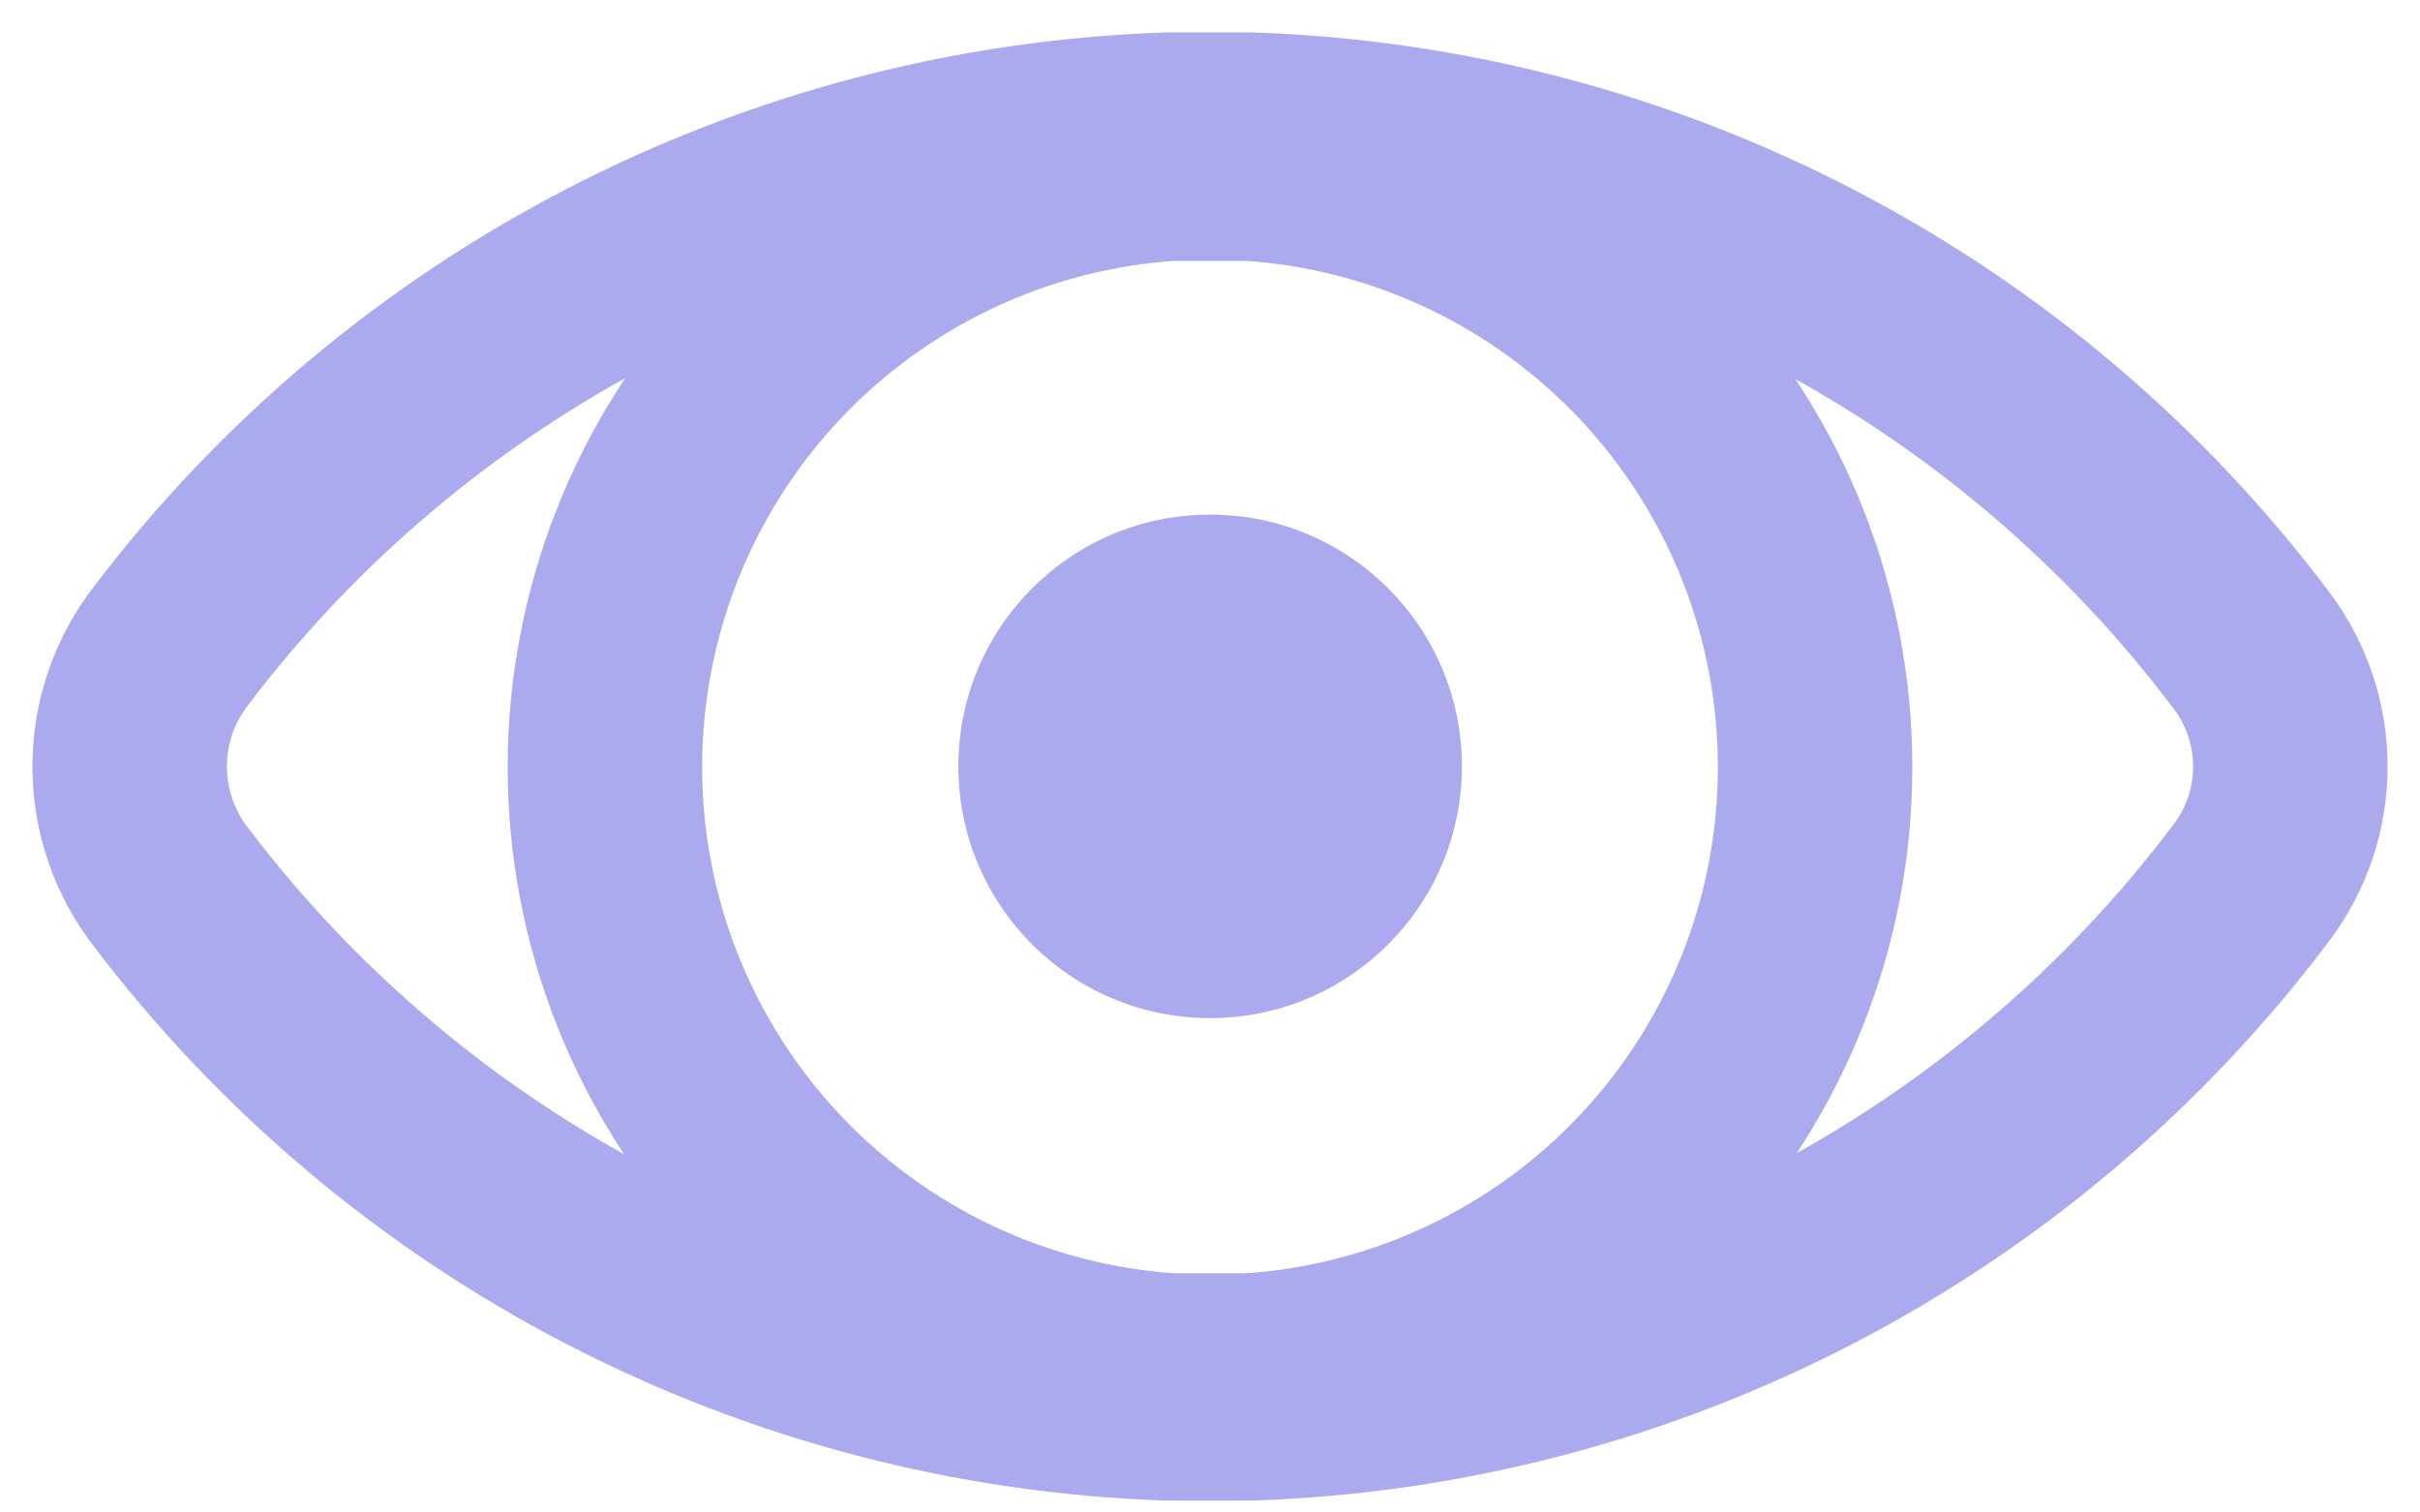 <svg width="56" height="35" viewBox="0 0 56 35" fill="none" xmlns="http://www.w3.org/2000/svg">
<path d="M42.002 17.754C42.003 21.305 40.653 24.724 38.226 27.316C35.799 29.909 32.476 31.481 28.933 31.714H28.855H28.575H28.016H27.457H27.177H27.086C23.539 31.484 20.212 29.913 17.781 27.32C15.35 24.726 13.998 21.305 13.998 17.75C13.998 14.196 15.35 10.774 17.781 8.181C20.212 5.588 23.539 4.016 27.086 3.787H27.177H27.457H28.575H28.855H28.946C32.488 4.024 35.807 5.599 38.231 8.193C40.656 10.786 42.004 14.204 42.002 17.754V17.754Z" stroke="#ABAAEE" stroke-width="4.5" stroke-miterlimit="10"/>
<path d="M28.003 23.56C31.22 23.56 33.829 20.952 33.829 17.734C33.829 14.517 31.22 11.908 28.003 11.908C24.785 11.908 22.177 14.517 22.177 17.734C22.177 20.952 24.785 23.56 28.003 23.56Z" fill="#ABAAEE"/>
<path d="M52.113 15.068C52.689 15.839 53 16.775 53 17.737C53 18.7 52.689 19.636 52.113 20.407C49.397 24.021 45.906 26.982 41.895 29.07C37.885 31.158 33.458 32.322 28.939 32.475H28.855H28.562H27.996H27.424H27.138H27.034C22.542 32.323 18.14 31.172 14.148 29.106C10.156 27.04 6.675 24.11 3.957 20.53C3.337 19.731 3 18.749 3 17.737C3 16.726 3.337 15.743 3.957 14.945C6.675 11.364 10.156 8.435 14.148 6.369C18.14 4.303 22.542 3.152 27.034 3H27.131H27.418H27.99H28.555H28.848H28.939C33.458 3.153 37.885 4.316 41.895 6.405C45.906 8.493 49.397 11.454 52.113 15.068V15.068Z" stroke="#ABAAEE" stroke-width="4.5" stroke-miterlimit="10"/>
</svg>
